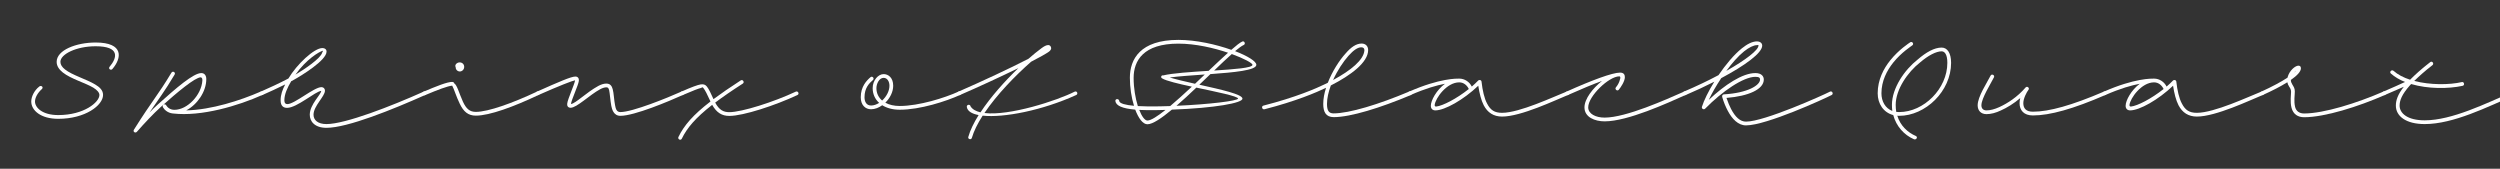<svg width="4000" height="270" viewBox="0 0 4000 270" fill="none" xmlns="http://www.w3.org/2000/svg">
<rect x="0" y="0" width="4000" height="270" fill="#333333" stroke="none"/>
<g clip-path="url(#clip0_105_4056)">
<path d="M3813.27 146.619C3828.42 140.169 3838.17 135.669 3848.07 131.169C3839.37 127.719 3831.72 123.219 3825.42 117.669C3822.42 115.119 3826.62 110.769 3829.62 113.319C3836.52 119.469 3845.67 124.119 3856.17 127.569C3863.22 120.369 3874.47 110.019 3888.42 99.369C3891.57 96.969 3894.87 101.769 3892.02 104.169C3879.72 113.619 3869.67 122.769 3862.77 129.519C3888.27 136.119 3918.87 135.969 3938.97 131.319C3942.42 130.269 3944.22 136.419 3940.17 137.319C3917.37 142.269 3884.82 142.419 3857.82 134.469C3857.07 135.369 3856.32 136.119 3855.72 136.719C3842.82 151.269 3839.37 160.869 3839.37 168.969C3839.37 180.819 3851.22 192.519 3879.57 192.519C3923.07 192.519 3977.22 165.669 4021.62 146.469C4025.22 144.969 4027.47 150.669 4024.02 152.019C3979.62 171.219 3925.47 198.519 3879.57 198.519C3849.57 198.519 3833.37 185.919 3833.37 168.969C3833.37 160.419 3836.52 150.969 3846.12 138.819C3837.12 142.869 3828.72 146.469 3815.67 152.019C3812.22 153.669 3809.52 148.269 3813.27 146.619Z" fill="white"/>
<path d="M3618.01 146.616C3635.41 138.666 3649.96 130.866 3660.01 124.266C3660.01 123.816 3660.16 123.366 3660.31 123.066C3663.16 112.716 3672.46 105.066 3677.41 105.066C3679.51 105.066 3681.46 105.966 3681.46 109.266C3681.46 114.516 3675.31 120.966 3665.41 127.866V128.466C3665.41 130.566 3666.16 132.666 3667.81 135.366C3669.91 138.966 3671.71 141.216 3671.71 146.316C3671.71 152.466 3669.91 161.766 3672.16 171.066C3673.96 178.116 3679.21 181.566 3686.56 181.566C3718.36 181.566 3771.61 164.766 3813.31 146.616C3816.91 144.966 3819.16 150.516 3815.71 152.016C3773.71 170.466 3719.86 187.566 3686.56 187.566C3676.81 187.566 3669.16 182.916 3666.46 172.566C3663.91 162.816 3665.71 151.716 3665.71 146.916C3665.71 143.166 3664.21 140.916 3662.71 138.666C3661.21 136.266 3660.16 134.016 3659.71 131.616C3648.91 138.366 3635.11 145.416 3620.41 152.016C3616.96 153.666 3614.41 148.116 3618.01 146.616ZM3673.81 112.866C3672.76 113.766 3671.56 114.966 3670.51 116.316C3671.86 115.116 3673.06 113.916 3673.81 112.866Z" fill="white"/>
<path d="M3366.2 146.617C3415.55 124.867 3443 125.767 3446.45 125.767C3455.3 125.767 3462.95 131.167 3466.55 138.517C3470.15 135.367 3473.75 132.067 3477.05 128.617C3478.7 127.267 3482 128.017 3482.15 130.867C3483.65 144.367 3486.5 157.417 3491 165.667C3496.4 176.167 3502.85 180.517 3515 180.517C3542.9 180.517 3597.95 154.567 3617.75 146.767C3621.5 145.267 3624.35 150.367 3620.75 151.867C3600.05 160.267 3545.3 186.517 3515 186.517C3501.5 186.517 3491.75 180.217 3485.6 168.367C3481.55 160.567 3478.7 149.017 3476.9 137.167C3453.35 159.667 3423.2 176.617 3408.2 176.617C3404 176.617 3401 174.067 3401 169.267C3401 160.717 3410 144.067 3423.65 134.017C3410.75 136.417 3392.45 141.517 3368.6 152.017C3365 153.667 3362.75 147.967 3366.2 146.617ZM3407.15 167.917C3407.15 169.867 3407.9 170.467 3409.55 170.467C3419.9 169.417 3442.1 158.017 3461.75 142.417C3459.35 137.317 3454.25 131.767 3446.45 131.767C3426.35 131.767 3408.35 157.117 3407.15 167.917Z" fill="white"/>
<path d="M3190.35 123.668C3185.4 133.568 3170.25 157.268 3170.25 168.518C3170.25 173.168 3172.8 176.618 3178.35 176.618C3184.35 176.618 3191.25 174.818 3198.9 171.368C3212.25 165.218 3227.85 155.168 3240.9 140.018C3240.9 139.868 3241.05 139.868 3241.05 139.718C3241.2 139.718 3241.35 139.568 3241.5 139.568C3241.65 139.418 3241.8 139.268 3241.95 139.268C3241.95 139.118 3242.1 139.118 3242.1 139.118C3244.65 138.068 3247.65 141.368 3245.4 143.918C3242.85 147.218 3237.3 157.268 3237.3 165.068C3237.3 173.468 3241.8 178.718 3252.6 178.718C3278.55 178.718 3315.15 168.518 3366.15 146.618C3369.75 144.968 3372 150.518 3368.55 152.018C3317.25 174.218 3280.05 184.718 3252.6 184.718C3238.2 184.718 3231.3 176.468 3231.3 165.068C3231.3 162.218 3231.75 159.518 3232.35 156.968C3222 165.818 3211.05 172.418 3201.3 176.768C3193.35 180.518 3185.55 182.618 3178.35 182.618C3169.35 182.618 3164.25 176.768 3164.25 168.518C3164.25 154.568 3179.25 132.368 3184.95 120.968C3186.75 117.518 3192 120.218 3190.35 123.668Z" fill="white"/>
<path d="M3059.95 72.367C3057.85 74.167 3042.4 83.617 3029.2 100.117C3019 112.867 3010.3 129.517 3010.3 149.317C3010.3 161.917 3016.3 173.167 3027.7 177.517C3027.25 174.367 3027.1 171.067 3027.1 167.767C3027.1 140.917 3047.35 111.667 3068.2 95.317C3081.7 83.617 3094.9 76.117 3106.6 76.117C3115.6 76.117 3121.75 84.667 3121.75 100.567C3121.75 146.017 3080.65 185.317 3038.65 185.317C3037.6 185.317 3036.55 185.317 3035.65 185.167C3040.45 200.767 3051.85 211.867 3065.65 217.717C3069.1 219.817 3065.5 224.467 3062.05 222.667C3046.6 215.917 3034 202.117 3029.2 184.117C3013.6 180.067 3004.3 166.117 3004.3 149.317C3004.3 127.717 3013.75 109.717 3024.4 96.517C3038.35 79.117 3054.85 68.767 3056.05 67.867C3059.2 65.317 3062.8 69.967 3059.95 72.367ZM3033.1 167.767C3033.1 171.667 3033.4 175.417 3034 179.017C3035.5 179.167 3037 179.317 3038.65 179.317C3078.25 179.317 3115.75 141.817 3115.75 100.567C3115.75 86.617 3111.25 82.117 3106.6 82.117C3097.75 82.117 3085 88.867 3072.4 99.667C3052.3 115.267 3033.1 143.317 3033.1 167.767Z" fill="white"/>
<path d="M2694.43 146.469C2714.53 137.919 2733.28 128.919 2749.63 120.219C2760.88 103.719 2774.08 87.669 2786.98 77.319C2795.23 70.719 2803.48 66.219 2811.28 66.219C2814.73 66.219 2819.53 68.019 2819.53 72.969C2819.53 84.819 2791.78 104.919 2753.98 125.019C2745.88 137.169 2738.83 149.469 2734.03 159.819C2759.53 135.669 2788.03 116.919 2808.58 116.919C2818.78 116.919 2822.08 122.469 2822.08 127.269C2822.08 142.869 2797.78 153.819 2762.38 156.669C2764.78 163.869 2767.33 169.719 2769.73 174.369C2776.18 186.819 2783.98 194.619 2793.58 194.619C2822.83 194.619 2916.73 152.469 2927.98 146.619C2931.43 144.819 2934.13 150.219 2930.68 152.019C2918.83 158.169 2826.13 200.619 2793.58 200.619C2780.98 200.619 2771.23 190.119 2764.48 177.369C2761.18 171.219 2757.73 163.119 2755.48 155.019C2755.03 152.769 2756.38 150.969 2758.33 150.969C2796.43 148.719 2816.08 136.419 2816.08 127.269C2816.08 124.569 2814.73 122.919 2808.58 122.919C2789.53 122.919 2755.48 146.019 2728.18 173.919C2725.93 176.169 2722.18 173.769 2723.08 170.919C2726.23 160.719 2733.43 146.019 2742.88 130.719C2728.33 138.069 2712.73 145.419 2696.83 152.169C2693.08 153.669 2690.98 147.969 2694.43 146.469ZM2790.58 82.119C2781.13 89.619 2771.23 101.019 2762.08 113.469C2793.43 95.769 2813.53 80.019 2813.53 72.969C2813.53 71.169 2813.23 72.219 2811.28 72.219C2805.88 72.219 2798.53 75.819 2790.58 82.119Z" fill="white"/>
<path d="M2506.34 146.618C2546.99 128.318 2579.84 116.168 2592.14 116.168C2597.84 116.168 2599.79 119.318 2599.79 123.368C2599.79 129.968 2593.49 139.418 2590.04 143.618C2587.49 146.618 2583.14 142.568 2585.39 139.868C2588.54 136.118 2590.94 131.318 2591.69 128.018C2592.89 124.718 2593.04 122.168 2590.79 122.168C2574.44 122.168 2541.14 153.668 2541.14 171.818C2541.14 182.168 2553.14 188.168 2567.39 188.168C2601.74 188.168 2666.09 159.068 2694.44 146.618C2698.04 144.968 2700.29 150.668 2696.84 152.018C2668.19 164.768 2604.44 194.168 2567.39 194.168C2551.79 194.168 2535.14 187.568 2535.14 171.818C2535.14 158.318 2548.34 141.218 2563.19 129.518C2549.39 134.468 2531.24 141.968 2508.74 152.018C2505.14 153.668 2502.74 148.118 2506.34 146.618Z" fill="white"/>
<path d="M2254.53 146.617C2303.88 124.867 2331.33 125.767 2334.78 125.767C2343.63 125.767 2351.28 131.167 2354.88 138.517C2358.48 135.367 2362.08 132.067 2365.38 128.617C2367.03 127.267 2370.33 128.017 2370.48 130.867C2371.98 144.367 2374.83 157.417 2379.33 165.667C2384.73 176.167 2391.18 180.517 2403.33 180.517C2431.23 180.517 2486.28 154.567 2506.08 146.767C2509.83 145.267 2512.68 150.367 2509.08 151.867C2488.38 160.267 2433.63 186.517 2403.33 186.517C2389.83 186.517 2380.08 180.217 2373.93 168.367C2369.88 160.567 2367.03 149.017 2365.23 137.167C2341.68 159.667 2311.53 176.617 2296.53 176.617C2292.33 176.617 2289.33 174.067 2289.33 169.267C2289.33 160.717 2298.33 144.067 2311.98 134.017C2299.08 136.417 2280.78 141.517 2256.93 152.017C2253.33 153.667 2251.08 147.967 2254.53 146.617ZM2295.48 167.917C2295.48 169.867 2296.23 170.467 2297.88 170.467C2308.23 169.417 2330.43 158.017 2350.08 142.417C2347.68 137.317 2342.58 131.767 2334.78 131.767C2314.68 131.767 2296.68 157.117 2295.48 167.917Z" fill="white"/>
<path d="M2021.49 168.968C2073.69 155.618 2106.09 141.368 2120.34 134.468C2121.69 133.718 2123.04 133.118 2124.54 132.368C2131.59 114.218 2142.69 96.818 2153.04 85.418C2161.59 75.518 2169.84 69.668 2178.69 69.668C2184.69 69.668 2189.04 73.568 2189.04 80.168C2189.04 99.668 2161.59 120.368 2129.34 136.718C2125.59 146.918 2123.19 157.118 2123.19 166.268C2123.19 177.068 2126.19 181.418 2133.69 181.418C2158.74 181.418 2206.59 166.868 2254.74 146.468C2258.19 144.968 2260.89 150.518 2257.14 152.168C2208.54 172.568 2160.84 187.418 2133.99 187.418C2121.24 187.418 2117.19 178.868 2117.19 166.268C2117.19 158.018 2118.84 149.318 2121.69 140.468C2106.69 147.668 2073.69 161.918 2023.14 174.818C2019.24 175.718 2017.74 169.868 2021.49 168.968ZM2157.54 89.318C2148.99 98.918 2139.69 113.018 2132.94 128.018C2161.44 112.718 2181.99 95.768 2183.04 80.618C2183.19 77.168 2181.09 75.668 2178.09 75.668C2172.54 75.668 2165.79 80.018 2157.54 89.318Z" fill="white"/>
<path d="M1990.05 71.916C1986.6 73.416 1981.95 77.016 1976.1 81.816C1996.35 89.616 2010.15 98.166 2010.15 103.716C2010.15 112.566 1974.15 115.866 1936.65 118.566C1930.95 124.116 1924.95 129.816 1918.95 135.516C1953.75 143.316 1987.95 150.816 1987.95 157.866C1987.95 164.766 1944.3 172.866 1875 175.416C1858.35 189.216 1844.25 198.816 1835.85 198.816C1828.5 198.816 1821.6 189.216 1816.35 175.416C1795.95 173.616 1785.6 169.266 1784.55 161.616C1784.4 157.416 1790.7 157.566 1790.85 161.916C1791.75 165.666 1801.05 168.066 1814.4 169.266C1810.2 155.916 1807.8 139.716 1807.8 124.416C1807.8 94.716 1824.3 63.816 1885.35 63.816C1913.7 63.816 1945.65 71.016 1970.1 79.716C1977.9 72.816 1983.9 68.166 1987.5 66.516C1990.95 64.716 1993.5 70.266 1990.05 71.916ZM1813.8 124.716C1813.8 141.066 1816.65 157.266 1820.55 169.716C1831.05 170.316 1843.2 170.466 1855.5 170.166C1861.05 170.016 1866.75 169.866 1872.3 169.716C1882.95 160.716 1894.95 149.916 1906.95 138.666C1885.2 134.016 1865.55 129.216 1859.85 125.616C1856.25 124.266 1858.05 119.766 1861.05 120.666C1875.9 117.066 1905.45 115.116 1933.8 113.316C1945.2 102.516 1955.85 92.466 1964.85 84.366C1942.2 76.716 1912.95 69.816 1885.35 69.816C1829.55 69.816 1813.8 96.816 1813.8 124.716ZM2004 103.716C2004 101.016 1990.65 93.666 1970.85 86.466C1962.75 93.666 1953 102.816 1942.65 112.866C1975.2 110.766 2004 108.666 2004 103.716ZM1871.55 123.966C1883.1 127.416 1897.35 130.716 1912.05 134.016C1917.3 129.066 1922.55 124.116 1927.65 119.166C1906.5 120.666 1885.8 122.016 1871.55 123.966ZM1980.9 157.716C1980.9 153.966 1946.55 147.066 1914.15 140.166C1903.35 150.516 1892.4 160.566 1882.35 169.266C1934.55 167.016 1980.9 161.316 1980.9 157.716ZM1851.45 176.166C1840.5 176.316 1830.9 176.316 1822.8 175.866C1826.85 186.216 1831.65 192.816 1835.85 192.816C1841.55 192.816 1851.9 186.066 1864.8 175.866C1860.45 175.866 1855.95 176.016 1851.45 176.166Z" fill="white"/>
<path d="M1552.89 170.166C1555.89 174.966 1561.44 177.966 1568.79 179.766C1584.84 155.316 1607.64 129.816 1629.39 108.966C1601.34 122.616 1566.09 138.966 1535.94 152.016C1532.49 153.666 1529.94 148.116 1533.54 146.616C1571.64 129.966 1615.74 109.416 1645.44 94.116C1652.79 87.666 1659.84 81.966 1666.14 77.316C1670.34 74.166 1673.94 72.066 1677.39 72.066C1679.94 72.066 1681.89 74.616 1681.89 77.166C1681.89 78.966 1680.54 80.916 1678.44 82.566C1673.94 85.866 1663.59 91.566 1649.79 98.766C1624.74 120.666 1594.89 151.416 1575.09 180.816C1614.84 185.766 1691.19 161.016 1719.54 146.616C1723.44 144.966 1725.39 150.516 1721.94 152.016C1667.94 176.616 1605.99 188.766 1572.24 185.016C1564.29 197.466 1558.14 209.616 1554.99 220.566C1553.94 224.466 1548.09 222.516 1549.29 219.066C1552.29 208.266 1558.14 196.416 1565.79 184.116C1554.69 182.016 1547.79 177.666 1546.89 171.066C1546.44 167.016 1552.44 166.416 1552.89 170.166Z" fill="white"/>
<path d="M1396.71 128.016C1390.86 133.116 1383.21 140.466 1383.21 155.616C1383.21 162.816 1386.36 168.816 1393.71 168.816C1398.06 168.816 1402.56 167.166 1406.61 164.616C1399.86 158.466 1396.26 150.216 1396.26 141.066C1396.26 128.316 1405.26 118.566 1413.81 118.566C1421.16 118.566 1429.11 124.116 1429.11 137.166C1429.11 147.216 1423.86 157.116 1416.51 164.316C1422.66 167.766 1430.61 169.566 1439.61 169.566C1470.66 169.566 1512.06 156.366 1533.51 146.616C1536.96 144.966 1539.51 150.366 1535.91 152.016C1513.86 162.066 1472.16 175.566 1439.61 175.566C1428.21 175.566 1418.76 172.866 1411.56 168.366C1406.01 172.416 1399.71 174.816 1393.71 174.816C1384.56 174.816 1377.21 168.216 1377.21 155.616C1377.21 138.366 1386.66 128.766 1392.81 123.516C1395.81 120.966 1399.56 125.466 1396.71 128.016ZM1402.26 141.066C1402.26 149.316 1405.71 155.916 1411.41 160.866C1418.31 154.566 1423.11 145.566 1423.11 137.166C1423.11 130.416 1419.66 124.566 1413.81 124.566C1406.46 124.566 1402.26 134.316 1402.26 141.066Z" fill="white"/>
<path d="M1090.13 146.618C1107.38 138.968 1116.38 135.818 1121.03 135.068C1125.53 134.468 1128.23 135.068 1131.08 138.518C1134.38 142.718 1137.98 150.668 1141.58 158.618C1153.73 149.618 1167.98 139.718 1185.23 128.618C1188.53 126.518 1191.68 131.618 1188.53 133.718C1170.98 144.968 1156.43 155.018 1144.28 164.168C1150.88 176.318 1157.78 179.468 1166.93 179.468C1186.88 179.468 1238.63 162.968 1273.28 146.618C1276.88 144.968 1279.43 150.368 1275.98 152.018C1240.43 168.668 1189.28 185.468 1166.93 185.468C1155.23 185.468 1146.68 180.518 1139.48 167.768C1112.78 188.618 1099.13 204.818 1090.88 221.918C1089.08 225.518 1083.83 222.668 1085.48 219.218C1094.33 200.768 1108.88 183.818 1136.78 162.368L1136.33 161.468C1131.98 151.868 1127.93 143.768 1125.38 140.768C1123.43 138.518 1123.73 140.168 1121.48 140.768C1118.03 141.518 1109.78 144.518 1092.53 152.018C1088.93 153.668 1086.53 148.118 1090.13 146.618Z" fill="white"/>
<path d="M859.122 146.619C894.672 130.719 913.872 122.469 920.622 122.469C924.522 122.469 926.622 125.319 926.172 129.219C925.572 135.969 913.872 160.419 913.572 166.419C921.072 165.519 938.022 147.969 957.372 137.469C961.872 135.069 966.072 133.719 970.122 133.719C976.572 133.719 978.972 137.769 980.322 142.719C981.972 148.119 982.572 161.169 984.072 168.219C985.122 173.769 986.322 179.319 992.622 179.319C1011.97 179.319 1068.37 156.369 1090.12 146.619C1093.72 144.969 1096.12 150.519 1092.52 152.019C1070.17 162.069 1014.97 185.319 992.622 185.319C981.522 185.319 979.122 174.369 978.072 169.419C976.572 161.769 975.672 148.419 974.622 144.219C973.572 140.919 972.972 139.719 970.122 139.719C967.422 139.719 963.972 140.769 960.072 142.869C943.572 151.719 922.873 172.419 912.972 172.419C908.472 172.419 906.972 168.969 907.572 165.519C908.322 158.619 919.122 135.219 920.172 128.469C915.972 129.069 895.422 137.019 861.522 152.019C857.922 153.669 855.672 148.119 859.122 146.619Z" fill="white"/>
<path d="M735.521 99.816C739.271 99.816 742.721 102.516 742.721 107.016C742.721 111.516 738.971 114.366 735.821 114.366C732.071 114.366 729.071 111.516 729.071 107.466C726.971 103.866 731.021 99.816 735.521 99.816ZM726.821 133.416C731.471 136.266 734.471 149.016 740.621 162.516C745.871 174.066 751.571 179.016 761.321 179.016C780.971 179.016 820.271 164.916 859.121 146.616C862.871 144.816 864.971 150.516 861.521 152.016C822.371 170.616 783.371 185.016 761.321 185.016C749.021 185.016 741.671 178.716 735.521 165.816C729.821 154.116 726.671 142.866 723.521 137.016C715.871 137.766 700.121 143.766 680.321 152.166C676.721 153.816 674.021 148.266 677.471 146.766C698.471 137.916 715.271 131.016 723.821 131.016V131.166C725.171 131.166 726.521 131.916 726.821 133.416Z" fill="white"/>
<path d="M417.179 146.617C430.829 140.617 446.879 133.267 461.429 125.617C475.079 102.667 502.679 76.867 515.879 76.867C519.929 76.867 522.479 79.117 522.479 82.567C522.629 96.367 482.129 121.117 470.129 127.717C468.629 128.467 467.279 129.217 465.929 129.967C459.779 140.317 454.979 150.667 454.979 160.567C454.979 164.917 456.779 166.567 459.779 166.567C471.329 166.567 502.379 139.417 514.379 139.417C517.679 139.417 519.929 141.817 519.929 145.117C519.929 154.117 501.629 169.567 501.629 183.517C501.629 192.367 508.829 198.517 522.329 198.517C552.479 198.517 626.429 169.717 677.879 146.617C681.629 144.817 683.729 150.517 680.279 152.017C628.829 174.967 556.079 204.517 522.329 204.517C503.579 204.517 495.629 194.317 495.629 183.517C495.629 167.017 513.929 151.117 513.929 145.417C504.329 146.317 475.079 172.567 459.329 172.567C454.079 172.567 448.979 170.167 448.979 160.567C448.979 151.567 451.979 143.317 456.329 135.067C443.879 141.217 431.129 147.067 419.879 152.017C415.679 153.667 413.879 148.117 417.179 146.617ZM516.479 81.217C511.079 82.417 489.929 94.867 472.679 119.467C487.529 110.617 512.879 93.517 515.429 84.367C516.329 82.117 517.679 80.167 516.479 81.217Z" fill="white"/>
<path d="M274.273 116.316C276.373 112.866 281.473 115.716 279.373 119.316C262.873 147.066 254.623 157.116 239.173 180.066C243.673 175.416 248.173 171.066 252.673 167.016C282.373 140.316 309.523 116.916 322.123 116.916C326.923 116.916 330.073 120.516 330.073 126.516C330.073 146.616 315.673 167.316 297.973 176.616C338.323 175.716 384.523 160.716 416.923 146.616C420.523 145.266 423.523 150.366 419.923 151.866C380.773 169.416 322.123 186.816 276.673 181.566H276.523C267.973 180.666 262.723 175.266 260.623 171.516C258.973 168.066 263.623 165.066 265.723 168.216C267.673 171.366 271.573 175.716 279.073 175.716C299.923 175.716 322.273 151.866 323.773 129.066C323.923 126.066 323.323 123.966 321.073 123.666C311.623 124.266 284.323 146.916 257.023 171.366C244.873 182.466 231.673 196.416 219.223 210.666C216.673 213.816 212.173 210.816 214.273 207.516C245.023 158.616 251.923 153.516 274.273 116.316Z" fill="white"/>
<path d="M175.1 107.17C188 92.019 191.9 74.019 153.05 74.019C121.85 74.019 96.65 86.769 96.65 98.919C96.65 103.42 99.2 107.32 104.15 111.22C115.55 120.22 138.05 126.67 152.15 135.07C159.2 139.27 164.9 144.22 164.9 151.87C164.9 168.37 136.7 190.12 93.2 190.12C65.3 190.12 50 176.77 50 162.37C50 154.57 54.95 144.52 62.75 138.52C65.45 135.97 70.1 138.97 67.25 142.27C59.75 148.87 56 156.67 56 162.52C56 171.82 67.25 184.12 93.2 184.12C134.6 184.12 159.05 163.42 159.05 152.02C159.05 148.27 155.6 144.07 149.15 140.17C135.95 132.37 113.45 126.22 100.55 116.02C95 111.52 90.65 106.12 90.65 98.919C90.65 80.169 121.85 68.019 153.05 68.019C198.8 68.019 194.75 93.219 179.9 110.32C177.95 113.02 173 110.77 175.1 107.17Z" fill="white"/>
</g>
<defs>
<clipPath id="clip0_105_4056">
<rect width="4000" height="270" fill="white"/>
</clipPath>
</defs>
</svg>
